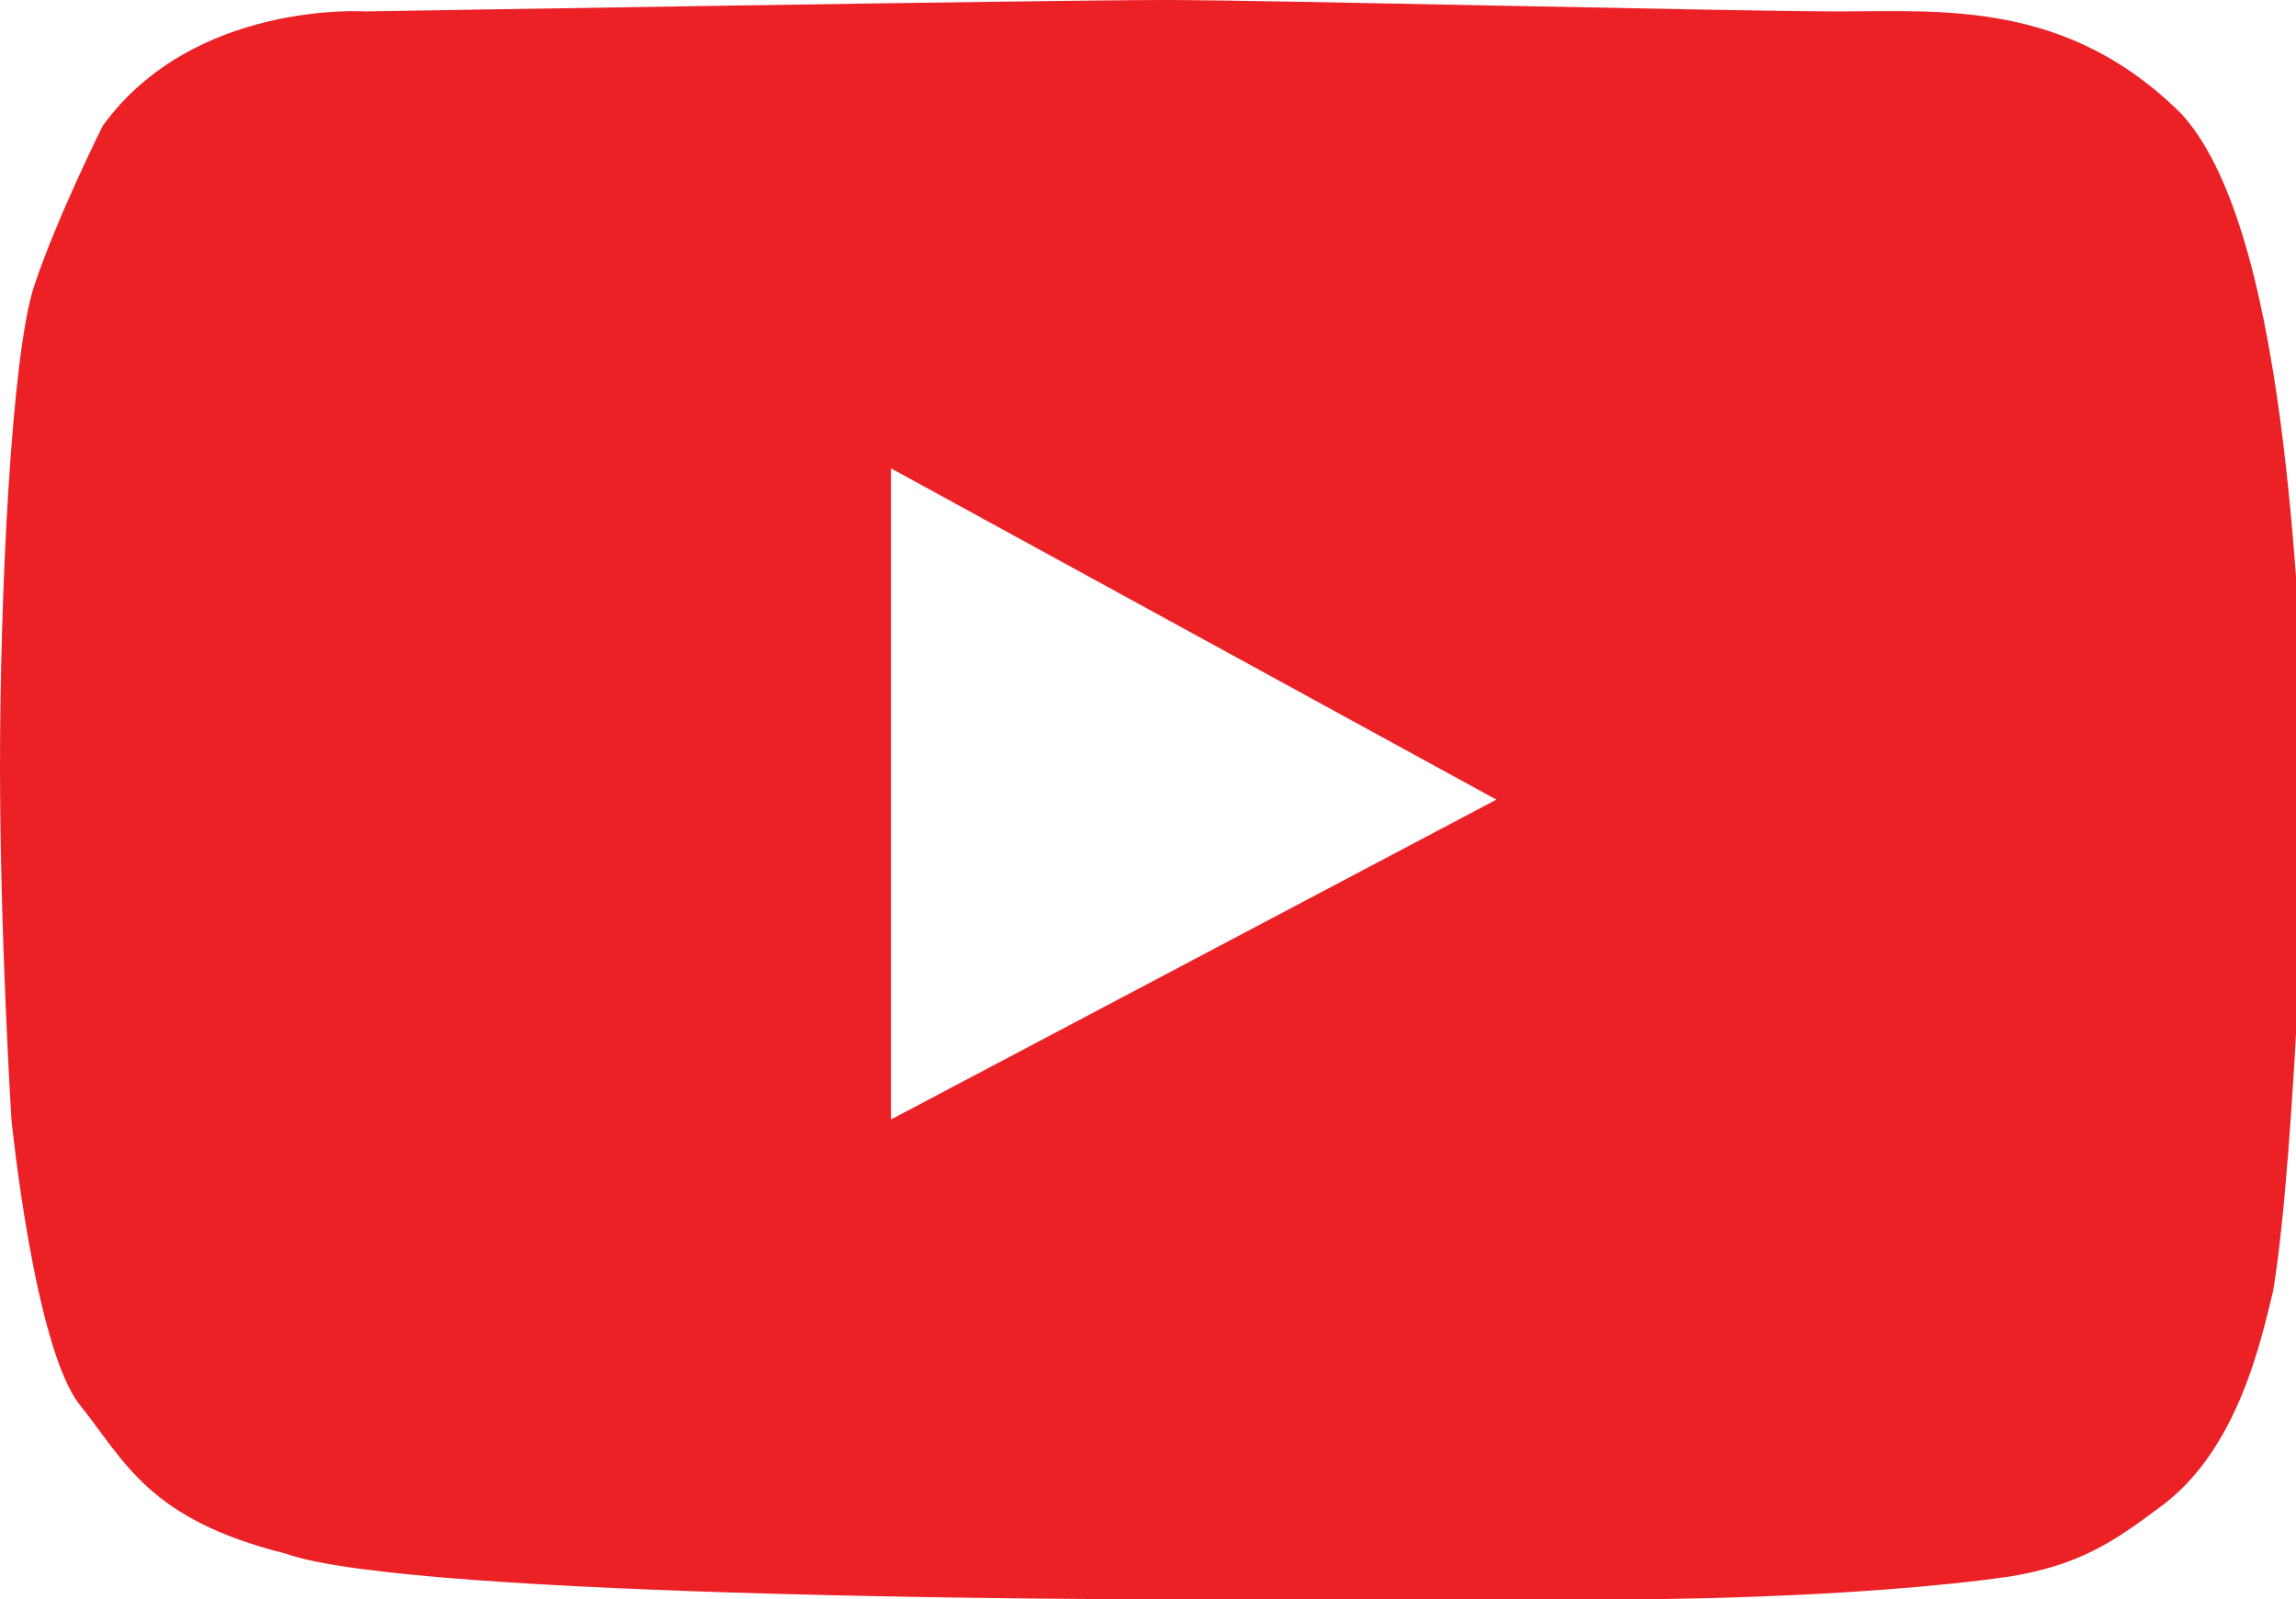 <?xml version="1.0" encoding="utf-8"?>
<!-- Generator: Adobe Illustrator 18.0.0, SVG Export Plug-In . SVG Version: 6.00 Build 0)  -->
<!DOCTYPE svg PUBLIC "-//W3C//DTD SVG 1.1//EN" "http://www.w3.org/Graphics/SVG/1.1/DTD/svg11.dtd">
<svg version="1.1" id="Layer_1" xmlns="http://www.w3.org/2000/svg" xmlns:xlink="http://www.w3.org/1999/xlink" x="0px" y="0px"
	 viewBox="0 0 20.1 14" enable-background="new 0 0 20.1 14" xml:space="preserve">
<path fill="#eb2126" d="M19.1,1c-1-1-2.1-0.9-3-0.9c-0.9,0-5-0.1-5.9-0.1C9.2,0,3.2,0.1,3.2,0.1S1.7,0,0.9,1.1c0,0-0.4,0.8-0.6,1.4
	C0.1,3.1,0,5.2,0,6.7c0,1.5,0.1,3.1,0.1,3.1s0.2,2,0.6,2.5c0.4,0.5,0.6,1,1.8,1.3C3.6,14,10.1,14,10.1,14l4.2,0c0,0,1.9,0,3.3-0.2
	c0.6-0.1,0.9-0.3,1.3-0.6c0.7-0.5,0.9-1.5,1-1.9c0.2-1.2,0.3-4.4,0.3-5C20.1,5.8,20.1,2.1,19.1,1z M7.8,9.8V4.1L13.1,7L7.8,9.8z"/>
</svg>
